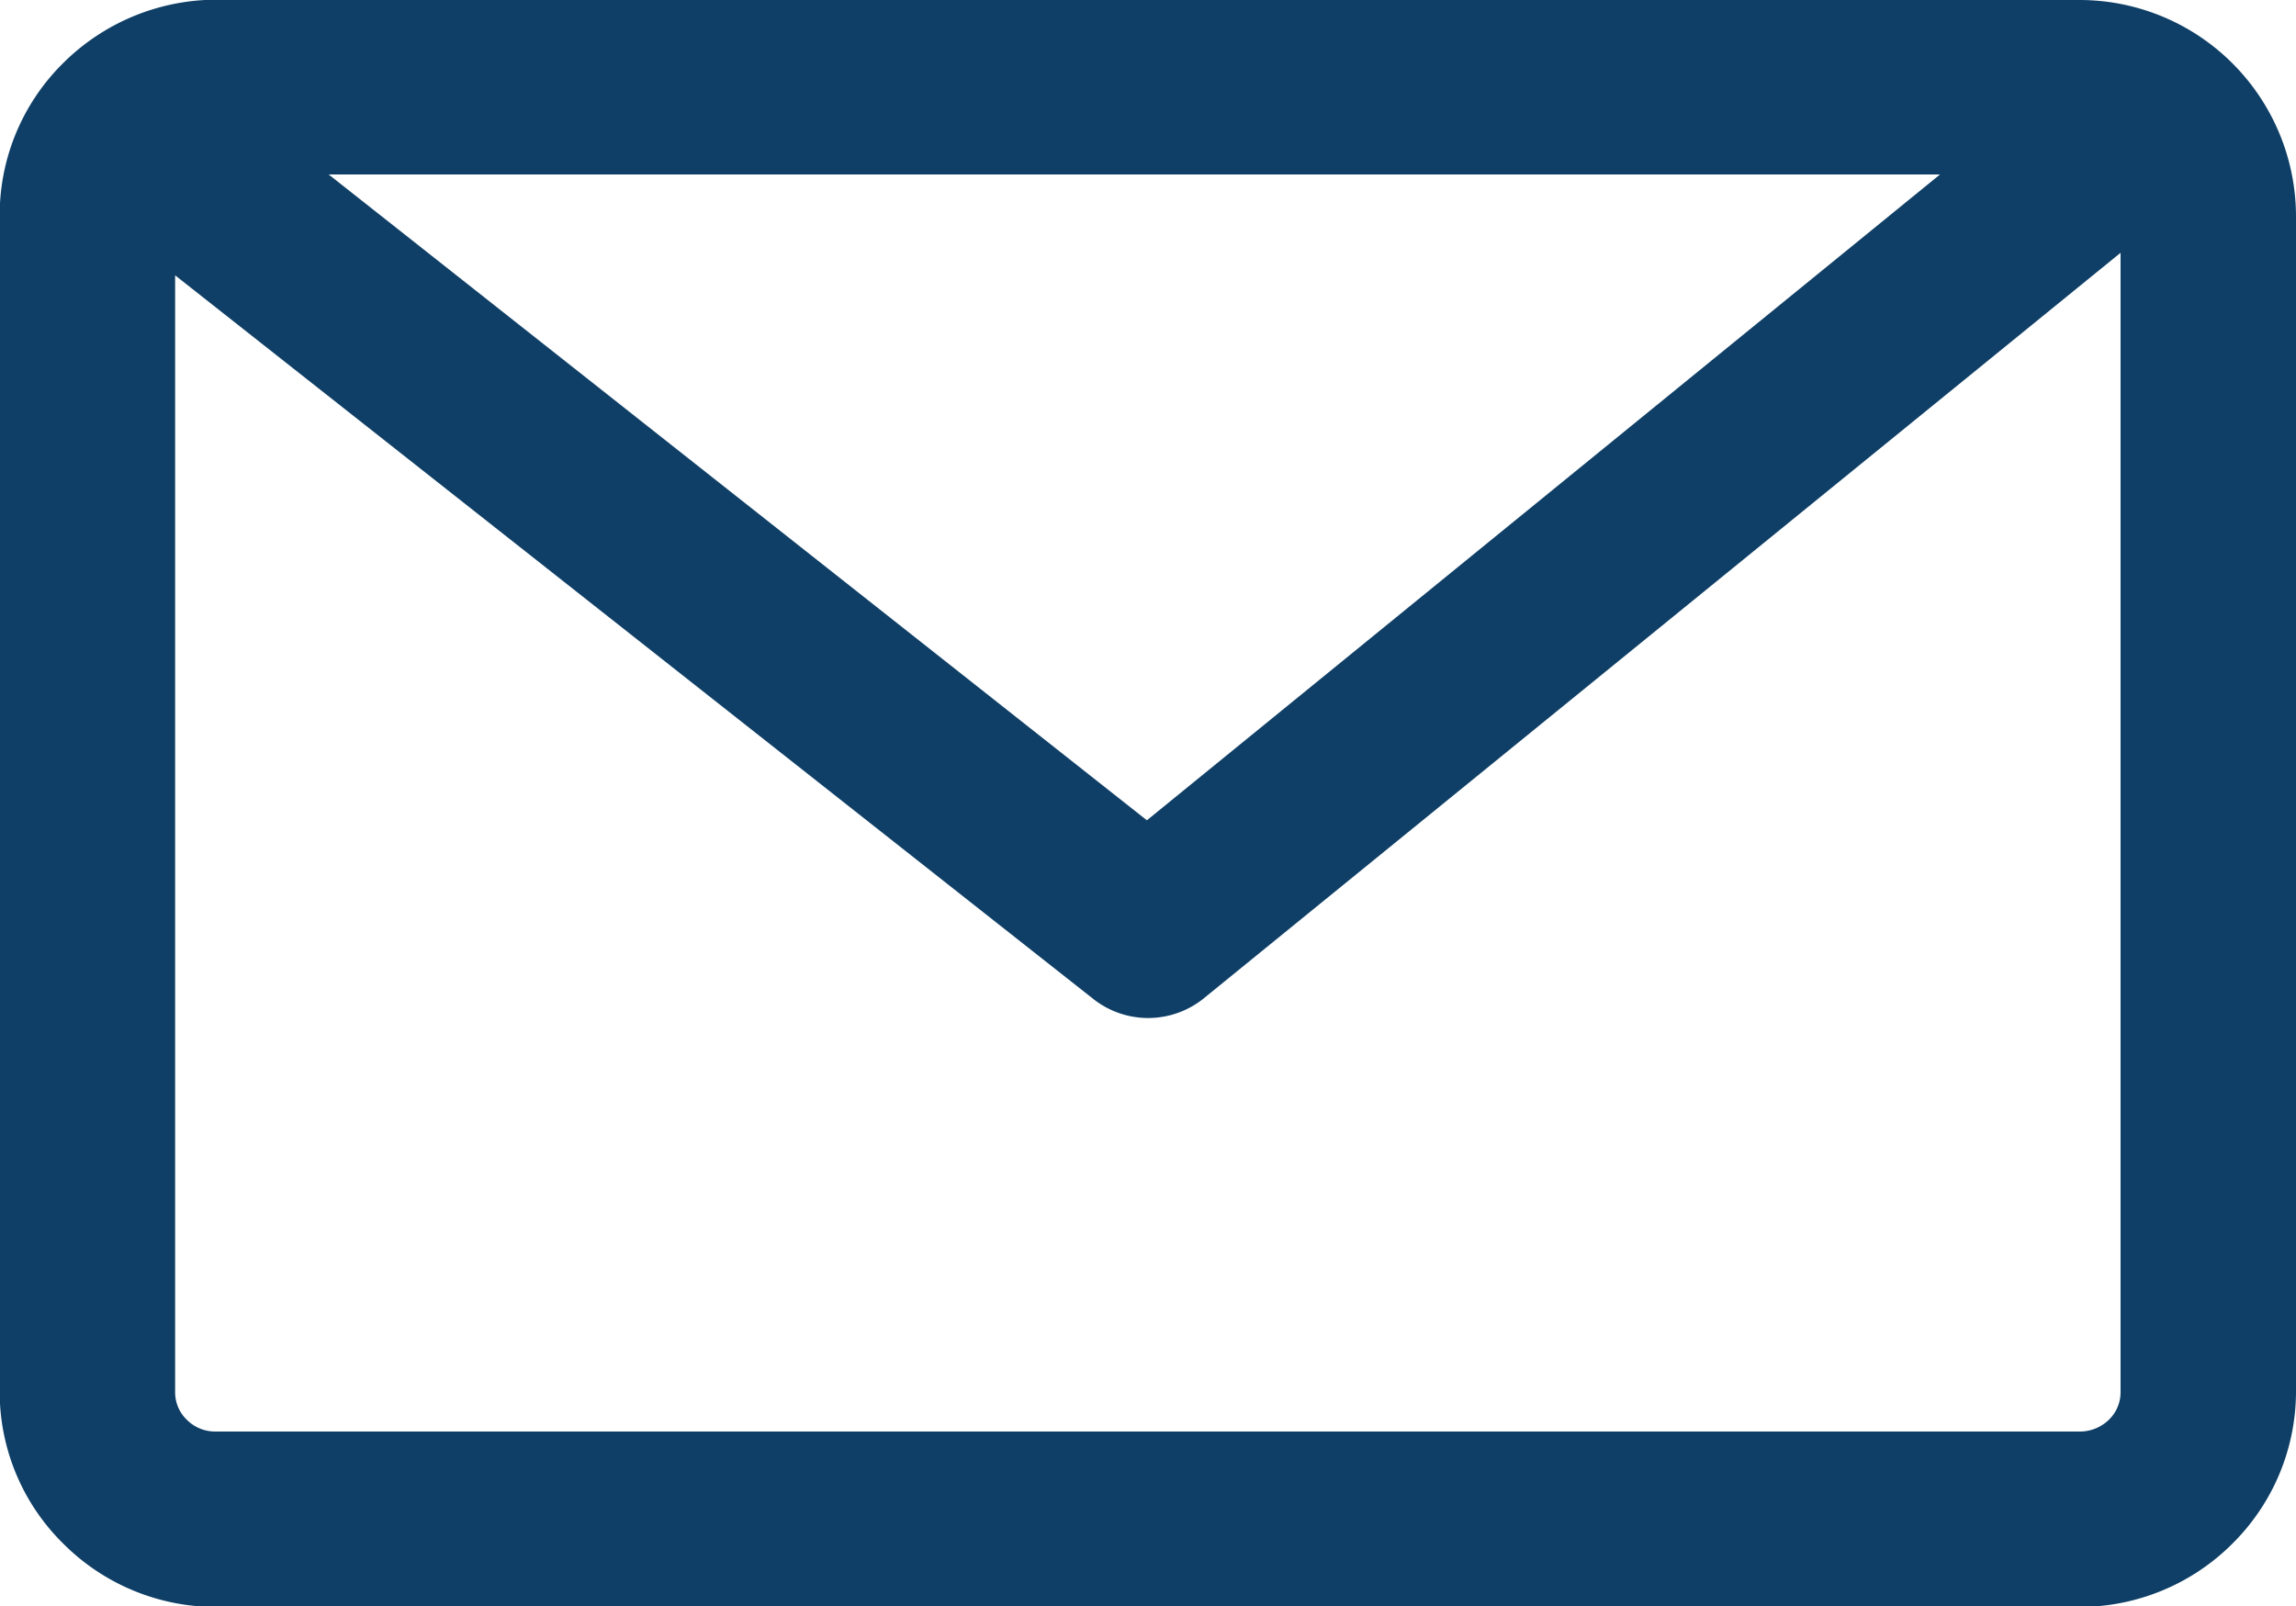 <svg id="ec7ae961-a334-4574-b21d-4e2aea68d409" data-name="Layer 1" xmlns="http://www.w3.org/2000/svg" viewBox="0 0 72.37 50.63"><defs><style>.a88b49b9-18f2-4034-b47b-0fa2e004aab8{fill:#0f3f66;}</style></defs><title>Email_Menu</title><path class="a88b49b9-18f2-4034-b47b-0fa2e004aab8" d="M277.08,370.39h58.76a6.82,6.82,0,0,1,4.81,2h0a6.83,6.83,0,0,1,2,4.79v37.11a6.76,6.76,0,0,1-2,4.76h0a6.81,6.81,0,0,1-4.81,2H277.08a6.79,6.79,0,0,1-4.81-2,6.71,6.71,0,0,1-2-4.76V377.17a6.73,6.73,0,0,1,2-4.79h0a6.86,6.86,0,0,1,4.81-2Zm3.56,5.5,25.79,20.36,25-20.36Zm56.48,2.47-28.93,23.53h0a2.79,2.79,0,0,1-3.44,0L275.8,379.07v35.21a1.2,1.2,0,0,0,.37.87,1.26,1.26,0,0,0,.91.37h58.76a1.31,1.31,0,0,0,.91-.37h0a1.2,1.2,0,0,0,.37-.87Z" transform="translate(-270.28 -370.39)"/></svg>